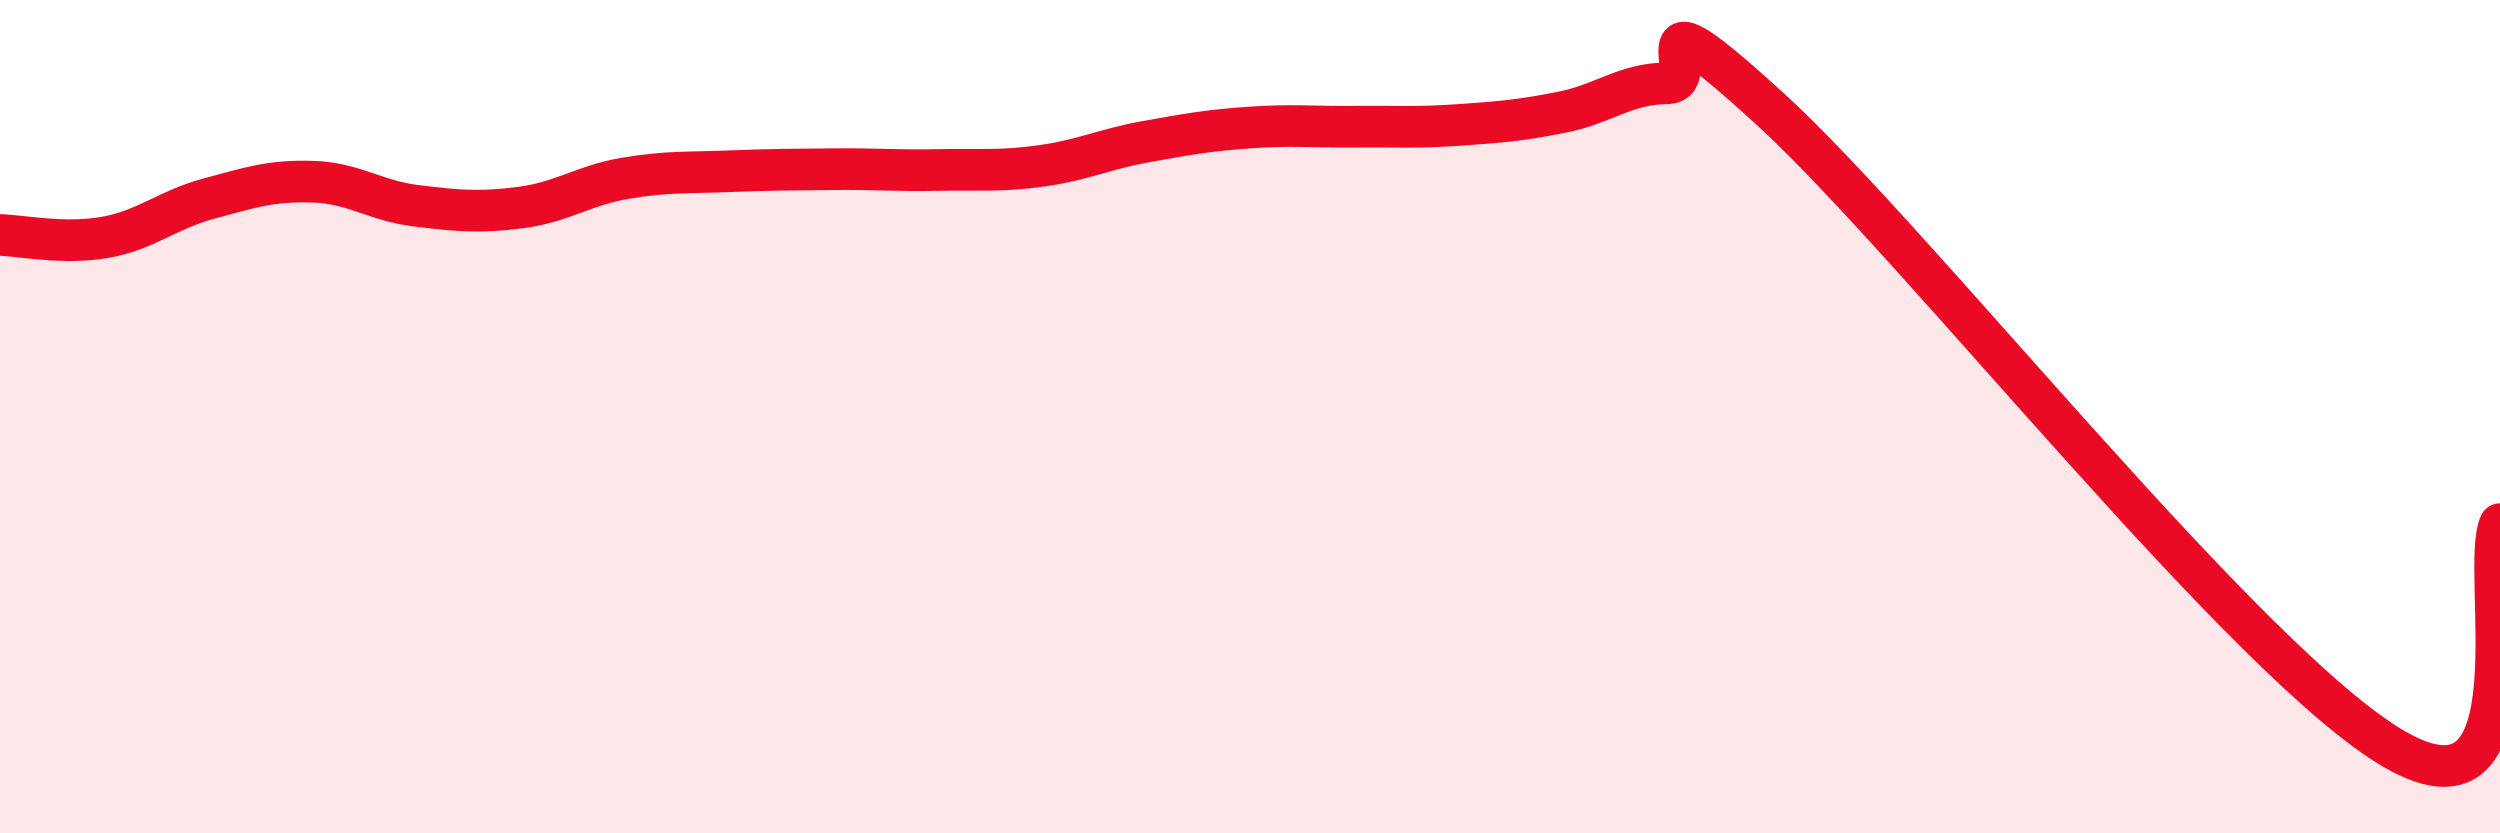 
    <svg width="60" height="20" viewBox="0 0 60 20" xmlns="http://www.w3.org/2000/svg">
      <path
        d="M 0,5.64 C 0.5,5.65 1.5,5.87 2.5,5.7 C 3.5,5.53 4,5.04 5,4.77 C 6,4.5 6.5,4.33 7.5,4.36 C 8.5,4.39 9,4.82 10,4.94 C 11,5.06 11.5,5.11 12.5,4.98 C 13.5,4.85 14,4.45 15,4.28 C 16,4.11 16.5,4.15 17.5,4.11 C 18.5,4.07 19,4.07 20,4.06 C 21,4.05 21.5,4.1 22.5,4.08 C 23.5,4.06 24,4.12 25,3.98 C 26,3.84 26.5,3.58 27.5,3.4 C 28.5,3.22 29,3.13 30,3.06 C 31,2.99 31.5,3.05 32.5,3.04 C 33.5,3.03 34,3.07 35,3 C 36,2.93 36.5,2.89 37.5,2.69 C 38.5,2.49 39,2.01 40,2 C 41,1.99 39,-0.57 42.5,2.63 C 46,5.83 54,16.01 57.5,18 C 61,19.99 59.5,13.66 60,12.58L60 20L0 20Z"
        fill="#EB0A25"
        opacity="0.1"
        stroke-linecap="round"
        stroke-linejoin="round"
      />
      <path
        d="M 0,5.64 C 0.5,5.65 1.5,5.87 2.5,5.7 C 3.5,5.53 4,5.04 5,4.77 C 6,4.5 6.5,4.33 7.5,4.36 C 8.5,4.39 9,4.82 10,4.94 C 11,5.06 11.5,5.11 12.5,4.98 C 13.5,4.85 14,4.45 15,4.28 C 16,4.11 16.5,4.15 17.5,4.11 C 18.5,4.07 19,4.07 20,4.06 C 21,4.05 21.5,4.1 22.5,4.08 C 23.5,4.06 24,4.12 25,3.98 C 26,3.84 26.5,3.58 27.5,3.4 C 28.5,3.22 29,3.13 30,3.06 C 31,2.99 31.5,3.05 32.5,3.04 C 33.5,3.03 34,3.07 35,3 C 36,2.93 36.5,2.89 37.5,2.69 C 38.5,2.49 39,2.01 40,2 C 41,1.99 39,-0.57 42.5,2.63 C 46,5.83 54,16.01 57.5,18 C 61,19.99 59.5,13.66 60,12.58"
        stroke="#EB0A25"
        stroke-width="1"
        fill="none"
        stroke-linecap="round"
        stroke-linejoin="round"
      />
    </svg>
  